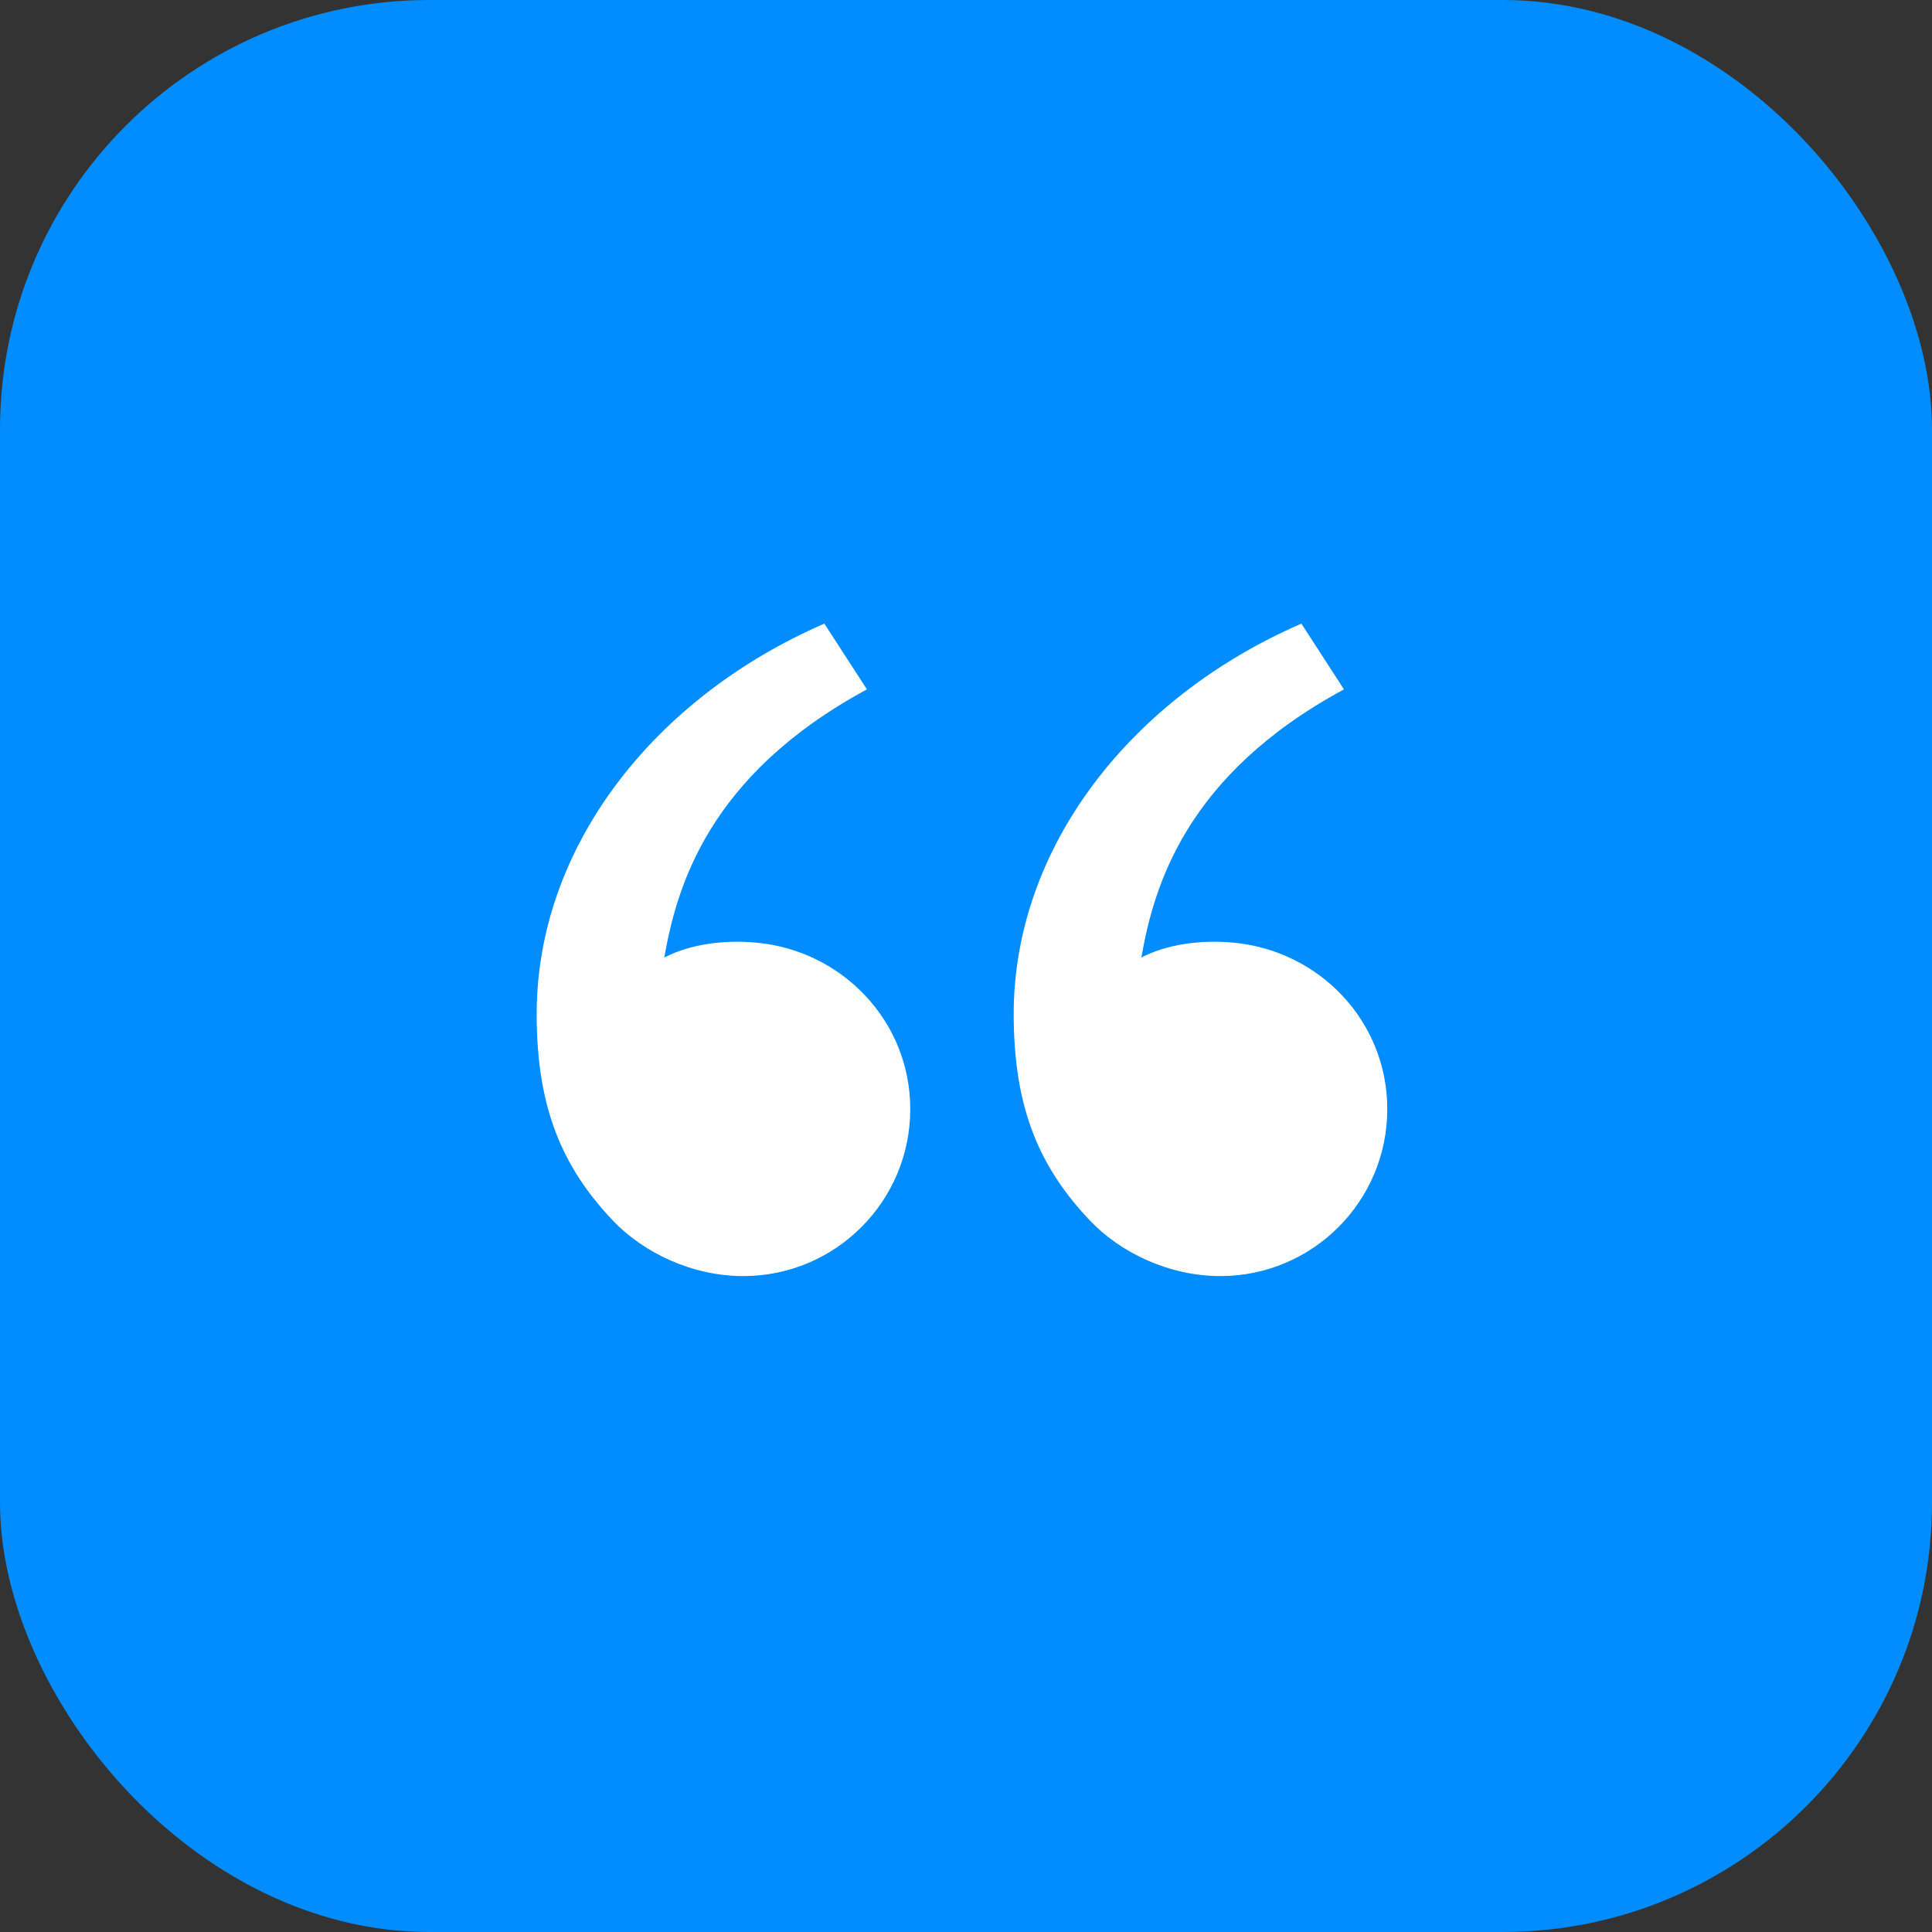 <svg width="54" height="54" viewBox="0 0 54 54" fill="none" xmlns="http://www.w3.org/2000/svg">
<rect x="0" y="0" width="54" height="54" fill="#333333" stroke="none"/>
<rect width="54" height="54" rx="12" fill="#018DFF"/>
<path d="M17.111 34.095C15.738 32.636 15 31 15 28.347C15 23.681 18.275 19.498 23.041 17.431L24.231 19.268C19.784 21.674 18.915 24.795 18.567 26.763C19.284 26.392 20.221 26.262 21.14 26.347C23.545 26.57 25.442 28.545 25.442 31C25.442 33.577 23.352 35.667 20.775 35.667C19.344 35.667 17.976 35.013 17.111 34.095ZM30.445 34.095C29.071 32.636 28.333 31 28.333 28.347C28.333 23.681 31.609 19.498 36.374 17.431L37.564 19.268C33.117 21.674 32.248 24.795 31.901 26.763C32.617 26.392 33.554 26.262 34.473 26.347C36.879 26.57 38.775 28.545 38.775 31C38.775 33.577 36.686 35.667 34.108 35.667C32.678 35.667 31.309 35.013 30.445 34.095Z" fill="white"/>
</svg>
